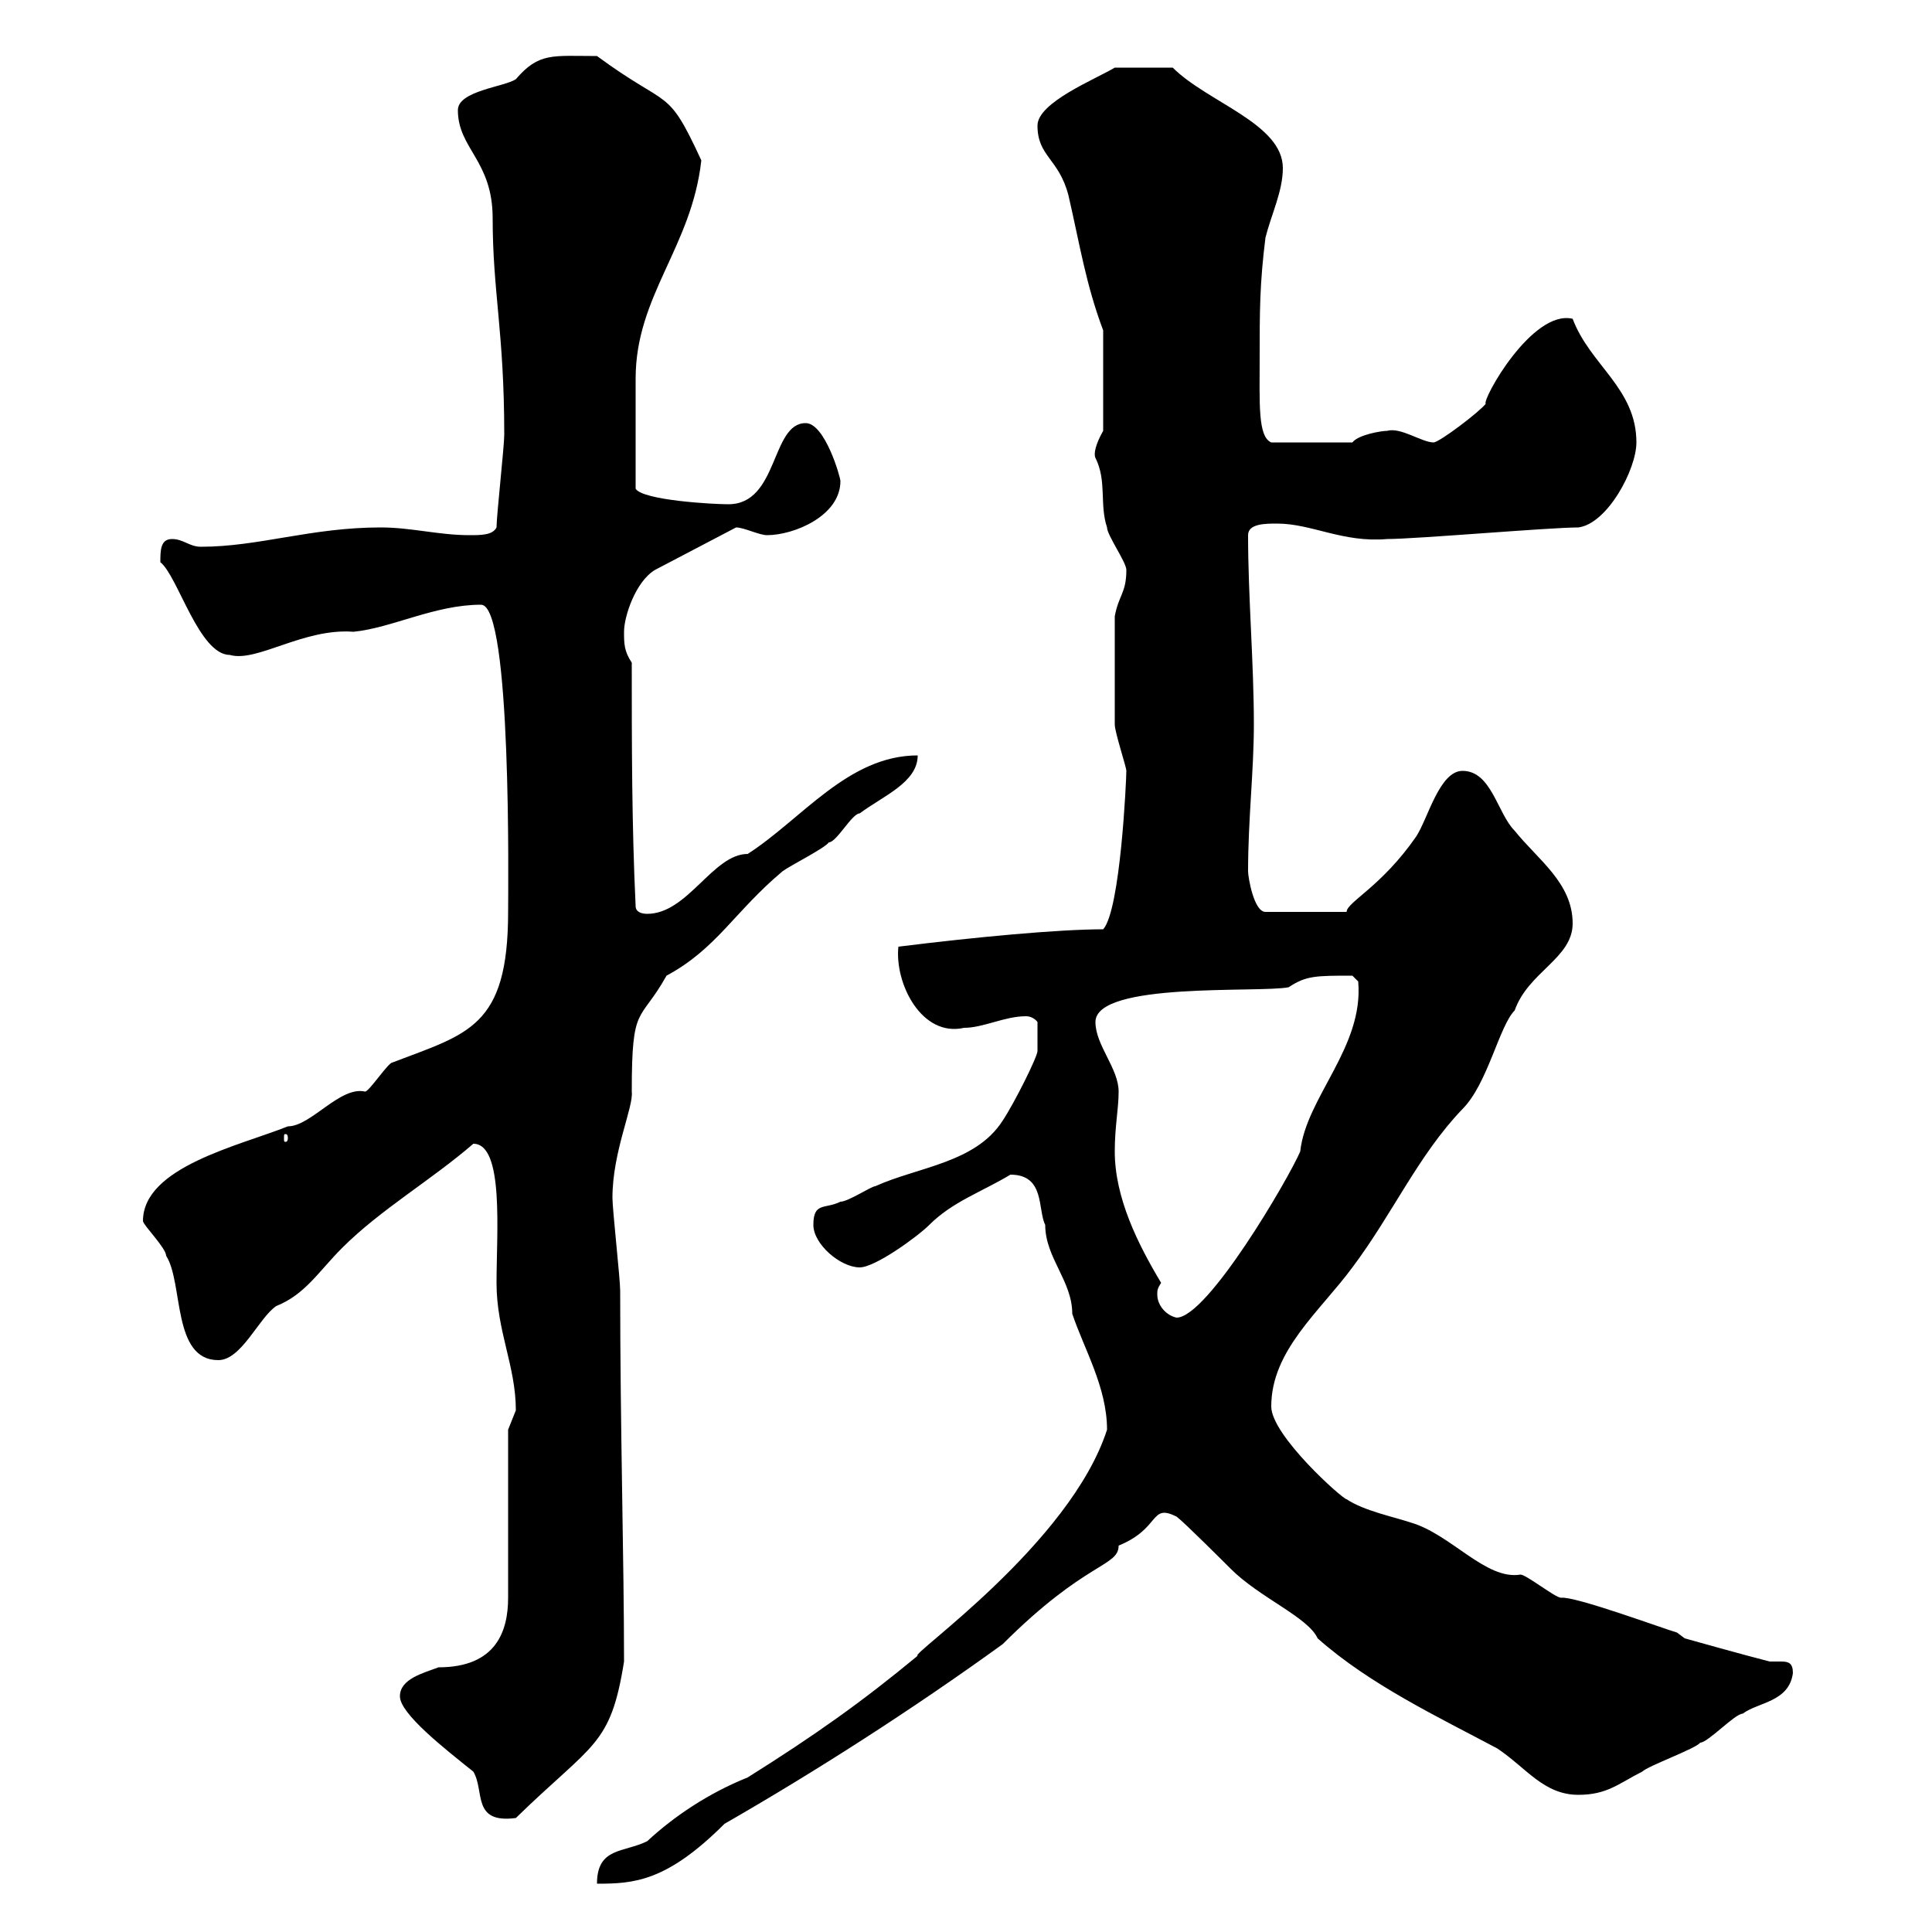 <svg xmlns="http://www.w3.org/2000/svg" xmlns:xlink="http://www.w3.org/1999/xlink" width="300" height="300"><path d="M171.90 222C166.20 239.70 141 257.10 142.50 257.10C133.80 264.30 126.60 269.40 116.10 276C110.10 278.40 104.70 282 100.50 285.90C96.90 287.70 92.70 286.80 92.70 292.50C98.40 292.50 103.50 292.20 112.50 283.20C126.60 275.10 141.60 265.50 155.70 255.30C168.60 242.40 173.70 243.30 173.70 240C180.30 237.30 178.50 233.40 182.70 235.50C183.90 236.40 190.20 242.70 191.10 243.60C195.60 248.10 203.10 251.10 204.60 254.40C212.70 261.60 223.50 266.70 232.50 271.50C237 274.50 239.70 278.70 245.10 278.70C249.60 278.70 251.40 276.90 255 275.10C255.90 274.20 263.40 271.50 264 270.60C265.20 270.60 269.40 266.10 270.60 266.10C273 264.30 277.80 264.30 278.40 259.80C278.40 258.30 277.80 258 276.60 258C276.30 258 275.70 258 274.80 258C271.20 257.10 261.60 254.40 261.60 254.40L260.40 253.50C258.30 252.90 244.50 247.80 242.40 248.10C241.50 248.10 237 244.50 236.10 244.50C230.70 245.40 225.30 238.20 219 236.40C216.30 235.50 211.80 234.60 209.10 232.80C208.50 232.80 197.40 222.90 197.40 218.40C197.40 209.70 204.90 203.70 210 196.80C216.30 188.40 220.20 179.40 227.10 172.20C231 168.30 232.80 159.30 235.20 156.90C237.30 150.90 244.20 148.80 244.20 143.40C244.20 137.10 238.80 133.50 235.20 129C232.50 126.30 231.60 119.70 227.10 119.70C223.50 119.70 221.70 127.20 219.90 129.90C214.50 137.70 209.10 140.10 209.10 141.60L196.50 141.60C194.70 141.60 193.80 136.20 193.80 135.30C193.80 127.20 194.70 119.70 194.70 112.50C194.70 102.90 193.80 92.70 193.80 83.10C193.80 81.30 196.50 81.30 198.30 81.30C203.70 81.30 208.50 84.30 215.40 83.70C219.90 83.70 240.60 81.90 245.10 81.90C249.60 81.30 254.10 72.90 254.10 68.70C254.10 60.30 246.90 56.70 244.20 49.50C237.90 48 230.10 62.10 230.70 62.70C229.80 63.90 223.50 68.70 222.60 68.70C220.80 68.70 217.50 66.30 215.40 66.90C214.50 66.90 210.90 67.50 210 68.70L197.40 68.70C195.30 67.80 195.60 62.70 195.60 55.50C195.60 48.30 195.60 44.10 196.50 36.90C197.40 33.30 199.20 29.70 199.20 26.10C199.20 19.20 187.50 15.90 182.10 10.50C180.30 10.50 175.80 10.50 173.10 10.50C170.10 12.30 161.10 15.90 161.10 19.50C161.10 24.30 164.40 24.60 165.90 30.30C167.70 38.10 168.60 44.10 171.30 51.30L171.30 66.90C170.10 69 169.80 70.50 170.10 71.10C171.90 74.70 170.70 78.30 171.90 81.90C171.90 83.10 174.90 87.30 174.90 88.50C174.90 92.10 173.70 92.40 173.10 95.70C173.10 100.50 173.10 109.50 173.10 112.50C173.10 113.70 174.90 119.10 174.90 119.70C174.90 120.90 174 141.30 171.30 144.30C164.40 144.30 151.50 145.50 139.50 147C138.90 152.70 143.10 161.10 149.70 159.60C152.70 159.60 156 157.80 159.30 157.80C160.50 157.80 161.10 158.70 161.10 158.70L161.10 163.20C161.10 164.10 157.50 171.30 155.70 174C151.50 180.60 142.50 181.20 135.90 184.20C135.30 184.20 131.70 186.60 130.50 186.60C128.10 187.80 126.30 186.60 126.30 190.20C126.30 193.20 130.50 196.80 133.50 196.80C135.90 196.80 142.50 192 144.30 190.20C147.90 186.60 152.40 185.10 156.90 182.40C162.30 182.40 161.10 187.80 162.30 190.20C162.30 195.30 166.50 198.90 166.50 204C168.30 209.40 171.90 215.40 171.90 222ZM62.10 263.40C62.10 266.10 69 271.50 73.50 275.10C75.30 278.10 73.20 283.20 80.10 282.30C92.10 270.60 94.80 271.20 96.90 258C96.90 242.40 96.30 221.70 96.30 200.40C96.30 198.60 95.10 187.80 95.10 186C95.10 178.80 98.40 171.90 98.10 169.50C98.10 155.70 99.30 159 103.50 151.50C111.30 147.30 114 141.60 121.50 135.30C122.70 134.40 128.10 131.70 128.70 130.80C129.90 130.80 132.30 126.30 133.50 126.30C137.10 123.60 142.50 121.50 142.50 117.30C131.70 117.30 124.50 127.20 116.10 132.60C110.70 132.60 106.80 141.90 100.50 141.90C99.60 141.90 98.70 141.60 98.70 140.70C98.10 128.10 98.10 115.50 98.10 102.90C96.90 101.10 96.90 99.90 96.90 98.10C96.90 95.70 98.70 90.30 101.70 88.50L114.30 81.90C115.50 81.90 117.90 83.10 119.10 83.10C123.30 83.10 130.50 80.10 130.50 74.70C130.50 74.10 128.10 65.70 125.10 65.70C119.70 65.70 120.90 78.30 113.10 78.30C110.70 78.30 99.90 77.70 98.70 75.90C98.70 70.50 98.70 63.30 98.70 58.80C98.70 45.90 107.40 38.40 108.90 24.90C103.50 13.20 104.10 17.10 92.70 8.70C85.80 8.70 83.70 8.10 80.10 12.30C78.30 13.50 71.10 14.10 71.10 17.10C71.10 23.10 76.50 24.90 76.50 33.90C76.50 45.30 78.30 51.60 78.30 67.50C78.30 69.30 77.10 80.10 77.10 81.90C76.50 83.10 74.70 83.10 72.90 83.10C68.10 83.10 63.90 81.90 59.10 81.90C48.30 81.90 40.20 84.90 31.20 84.90C29.40 84.90 28.50 83.70 26.70 83.70C24.90 83.70 24.90 85.50 24.90 87.30C27.60 89.40 30.90 101.70 35.70 101.70C39.90 102.90 47.10 97.50 54.90 98.10C60.90 97.50 67.50 93.90 74.70 93.90C79.50 93.90 78.90 138.30 78.90 141.60C78.90 159.60 72.60 160.50 60.90 165C60.30 165 57.30 169.50 56.70 169.50C52.80 168.60 48.30 174.90 44.70 174.90C37.20 177.90 22.20 181.20 22.20 189.60C22.20 190.20 25.80 193.80 25.80 195C28.50 199.20 26.70 211.20 33.90 211.20C37.50 211.20 40.20 204.60 42.90 202.80C47.40 201 49.50 197.40 53.10 193.80C59.10 187.80 66.90 183.30 73.50 177.60C78.30 177.60 77.10 191.40 77.10 199.20C77.10 206.70 80.10 212.10 80.10 219C80.10 219 78.90 222 78.90 222L78.90 248.10C78.90 253.20 77.10 258.90 68.10 258.90C65.70 259.80 62.10 260.70 62.10 263.40ZM180.30 199.20C176.70 193.20 173.10 186 173.10 178.80C173.10 174.90 173.70 172.20 173.70 169.50C173.70 165.90 170.10 162.30 170.10 158.70C170.10 152.40 195.60 154.20 200.10 153.30C202.80 151.50 204.30 151.50 210 151.50L210.90 152.40C211.80 162.60 202.80 170.40 201.90 178.80C200.10 183 187.50 204.60 182.70 204.60C181.20 204.30 179.70 202.80 179.70 201C179.70 200.40 179.70 200.10 180.30 199.20ZM44.70 176.70C44.70 177.30 44.40 177.30 44.40 177.30C44.10 177.30 44.10 177.30 44.10 176.70C44.10 176.10 44.10 176.10 44.40 176.10C44.40 176.10 44.70 176.10 44.70 176.70Z"/></svg>